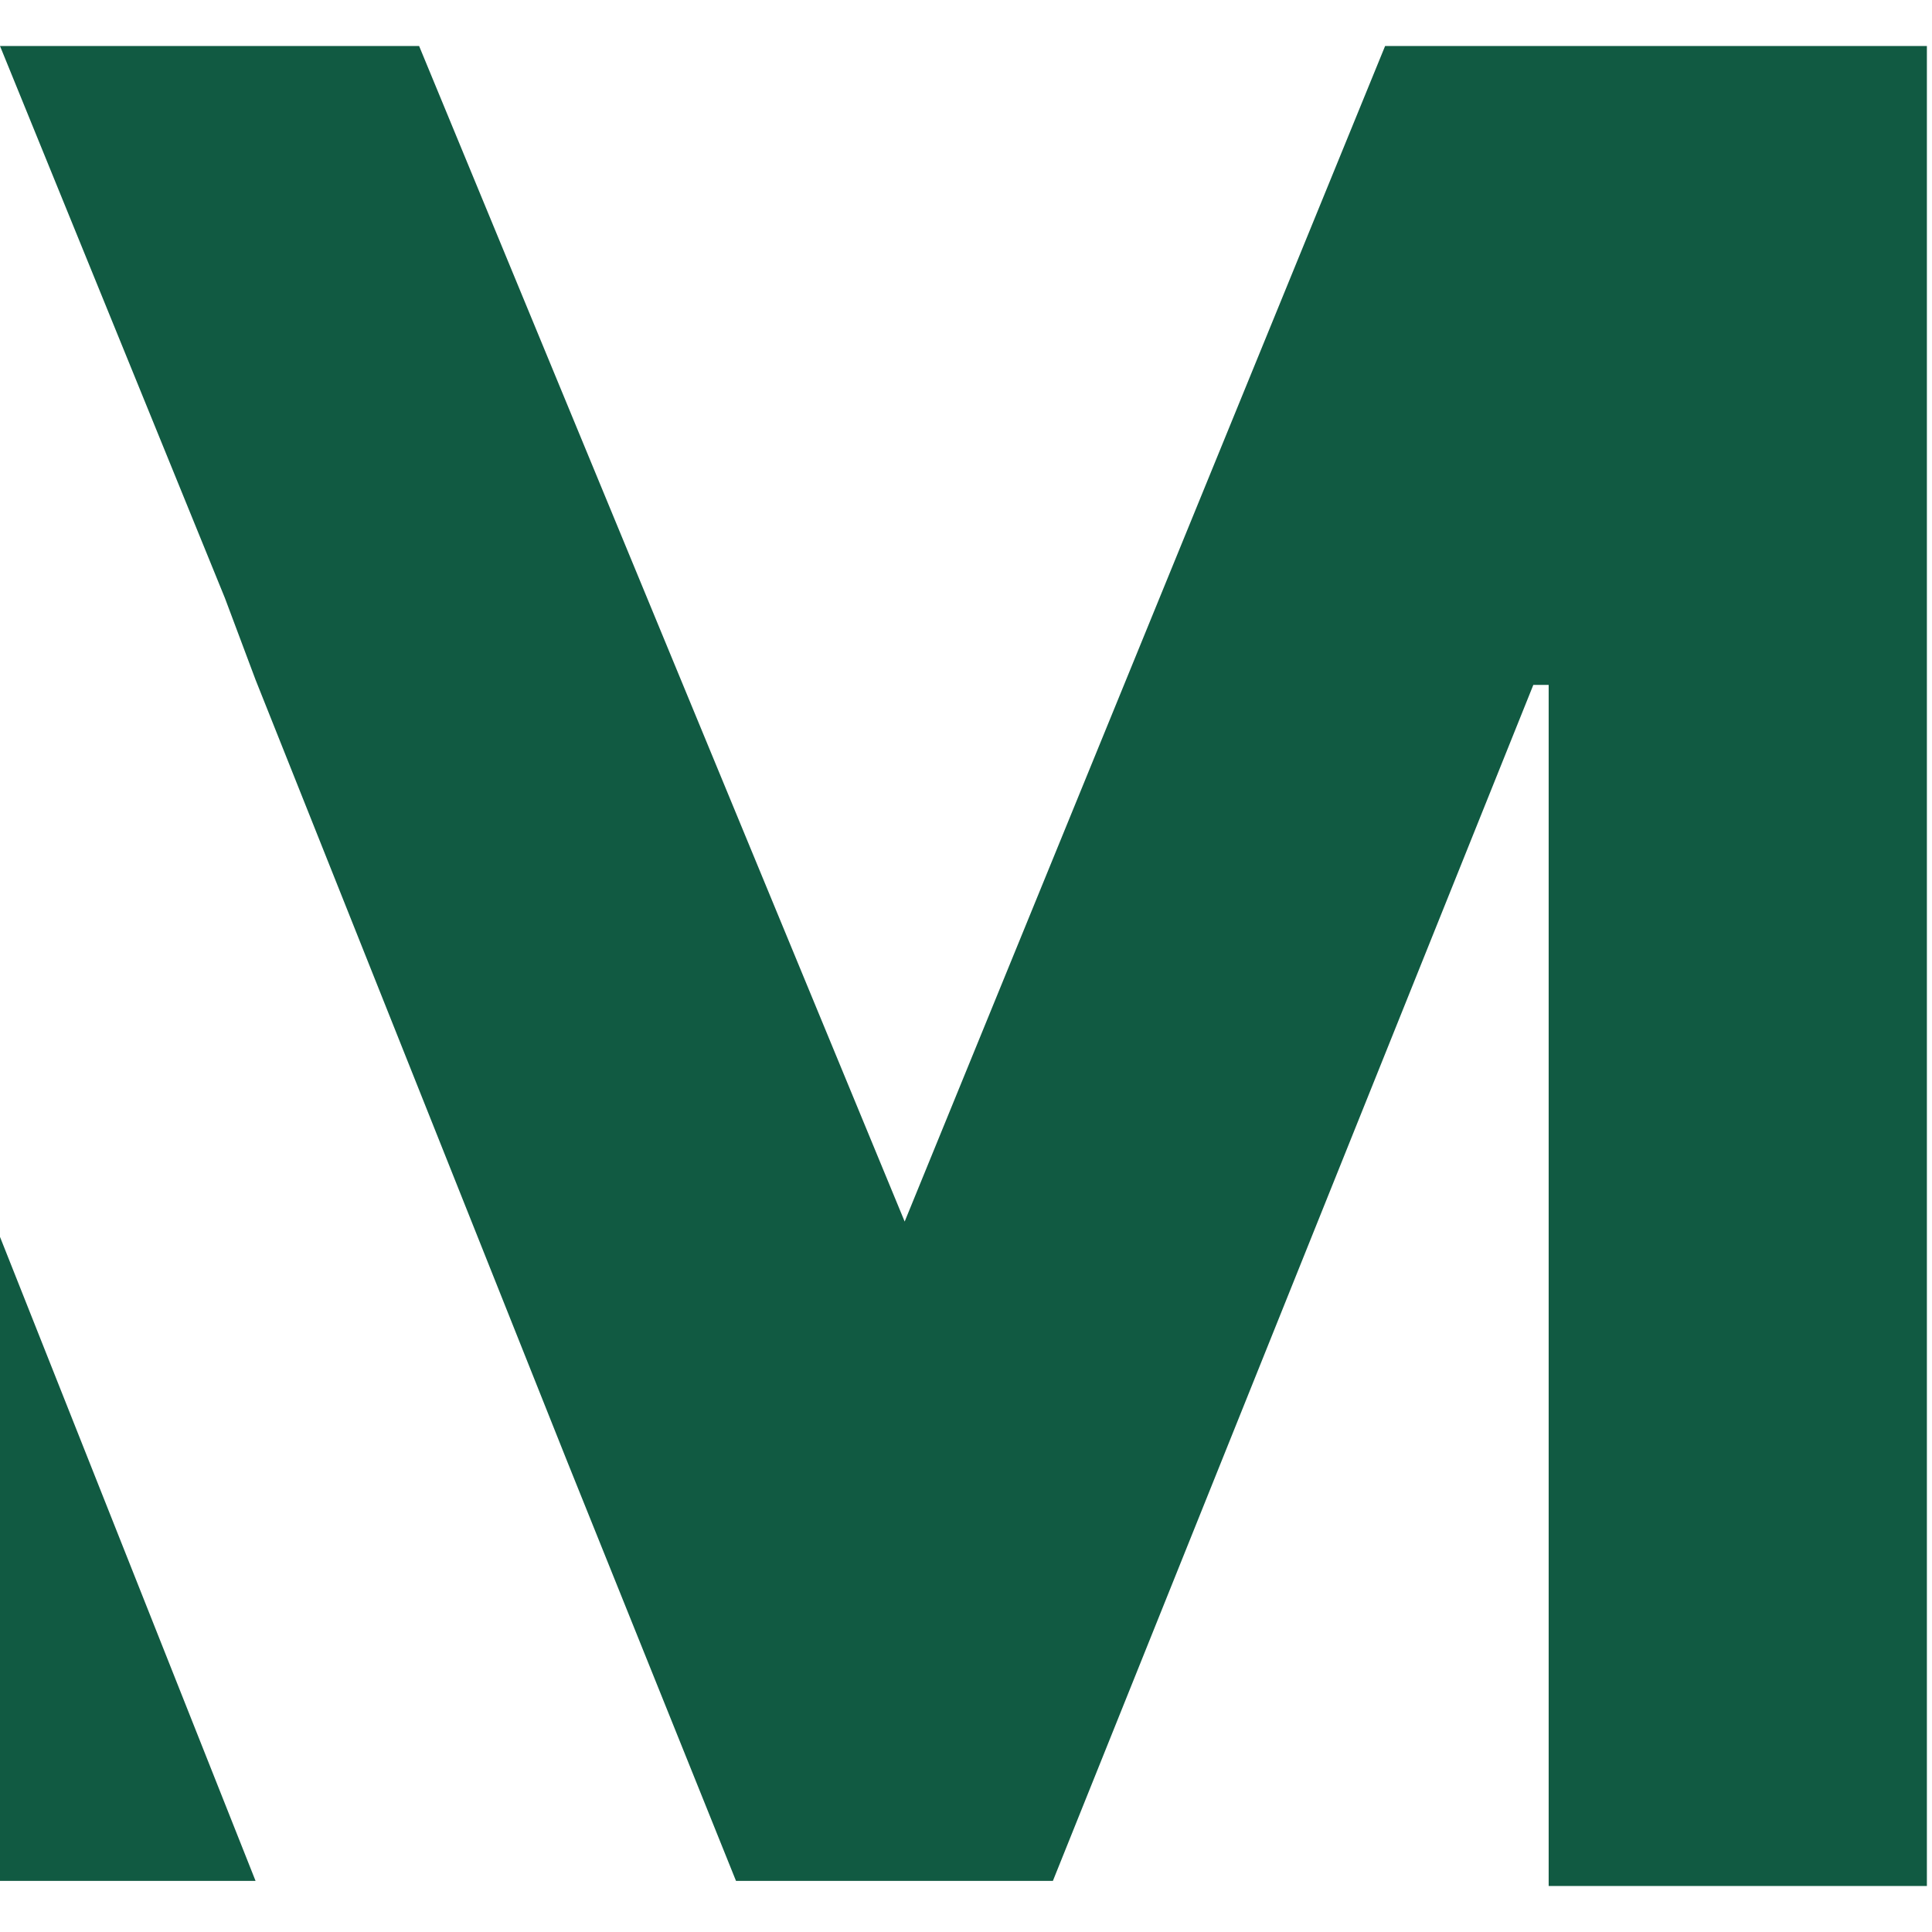 <?xml version="1.0" encoding="UTF-8"?>
<svg id="Layer_1" data-name="Layer 1" xmlns="http://www.w3.org/2000/svg" version="1.1" viewBox="0 0 37.8 37.8">
  <defs>
    <style>
      .cls-1 {
        fill: #115a42;
        stroke-width: 0px;
      }
    </style>
  </defs>
  <path id="M2" class="cls-1" d="M0,24.2v12.6h5L0,24.2Z"/>
  <path id="M-2" class="cls-1" d="M27.1.9l-9.4,23L8.2.9H0l4.4,10.8.6,1.6,6.1,15.3,3.3,8.2h6.2l9.4-23.4h.3v23.5h7.4V.9h-10.7Z"/>
</svg>